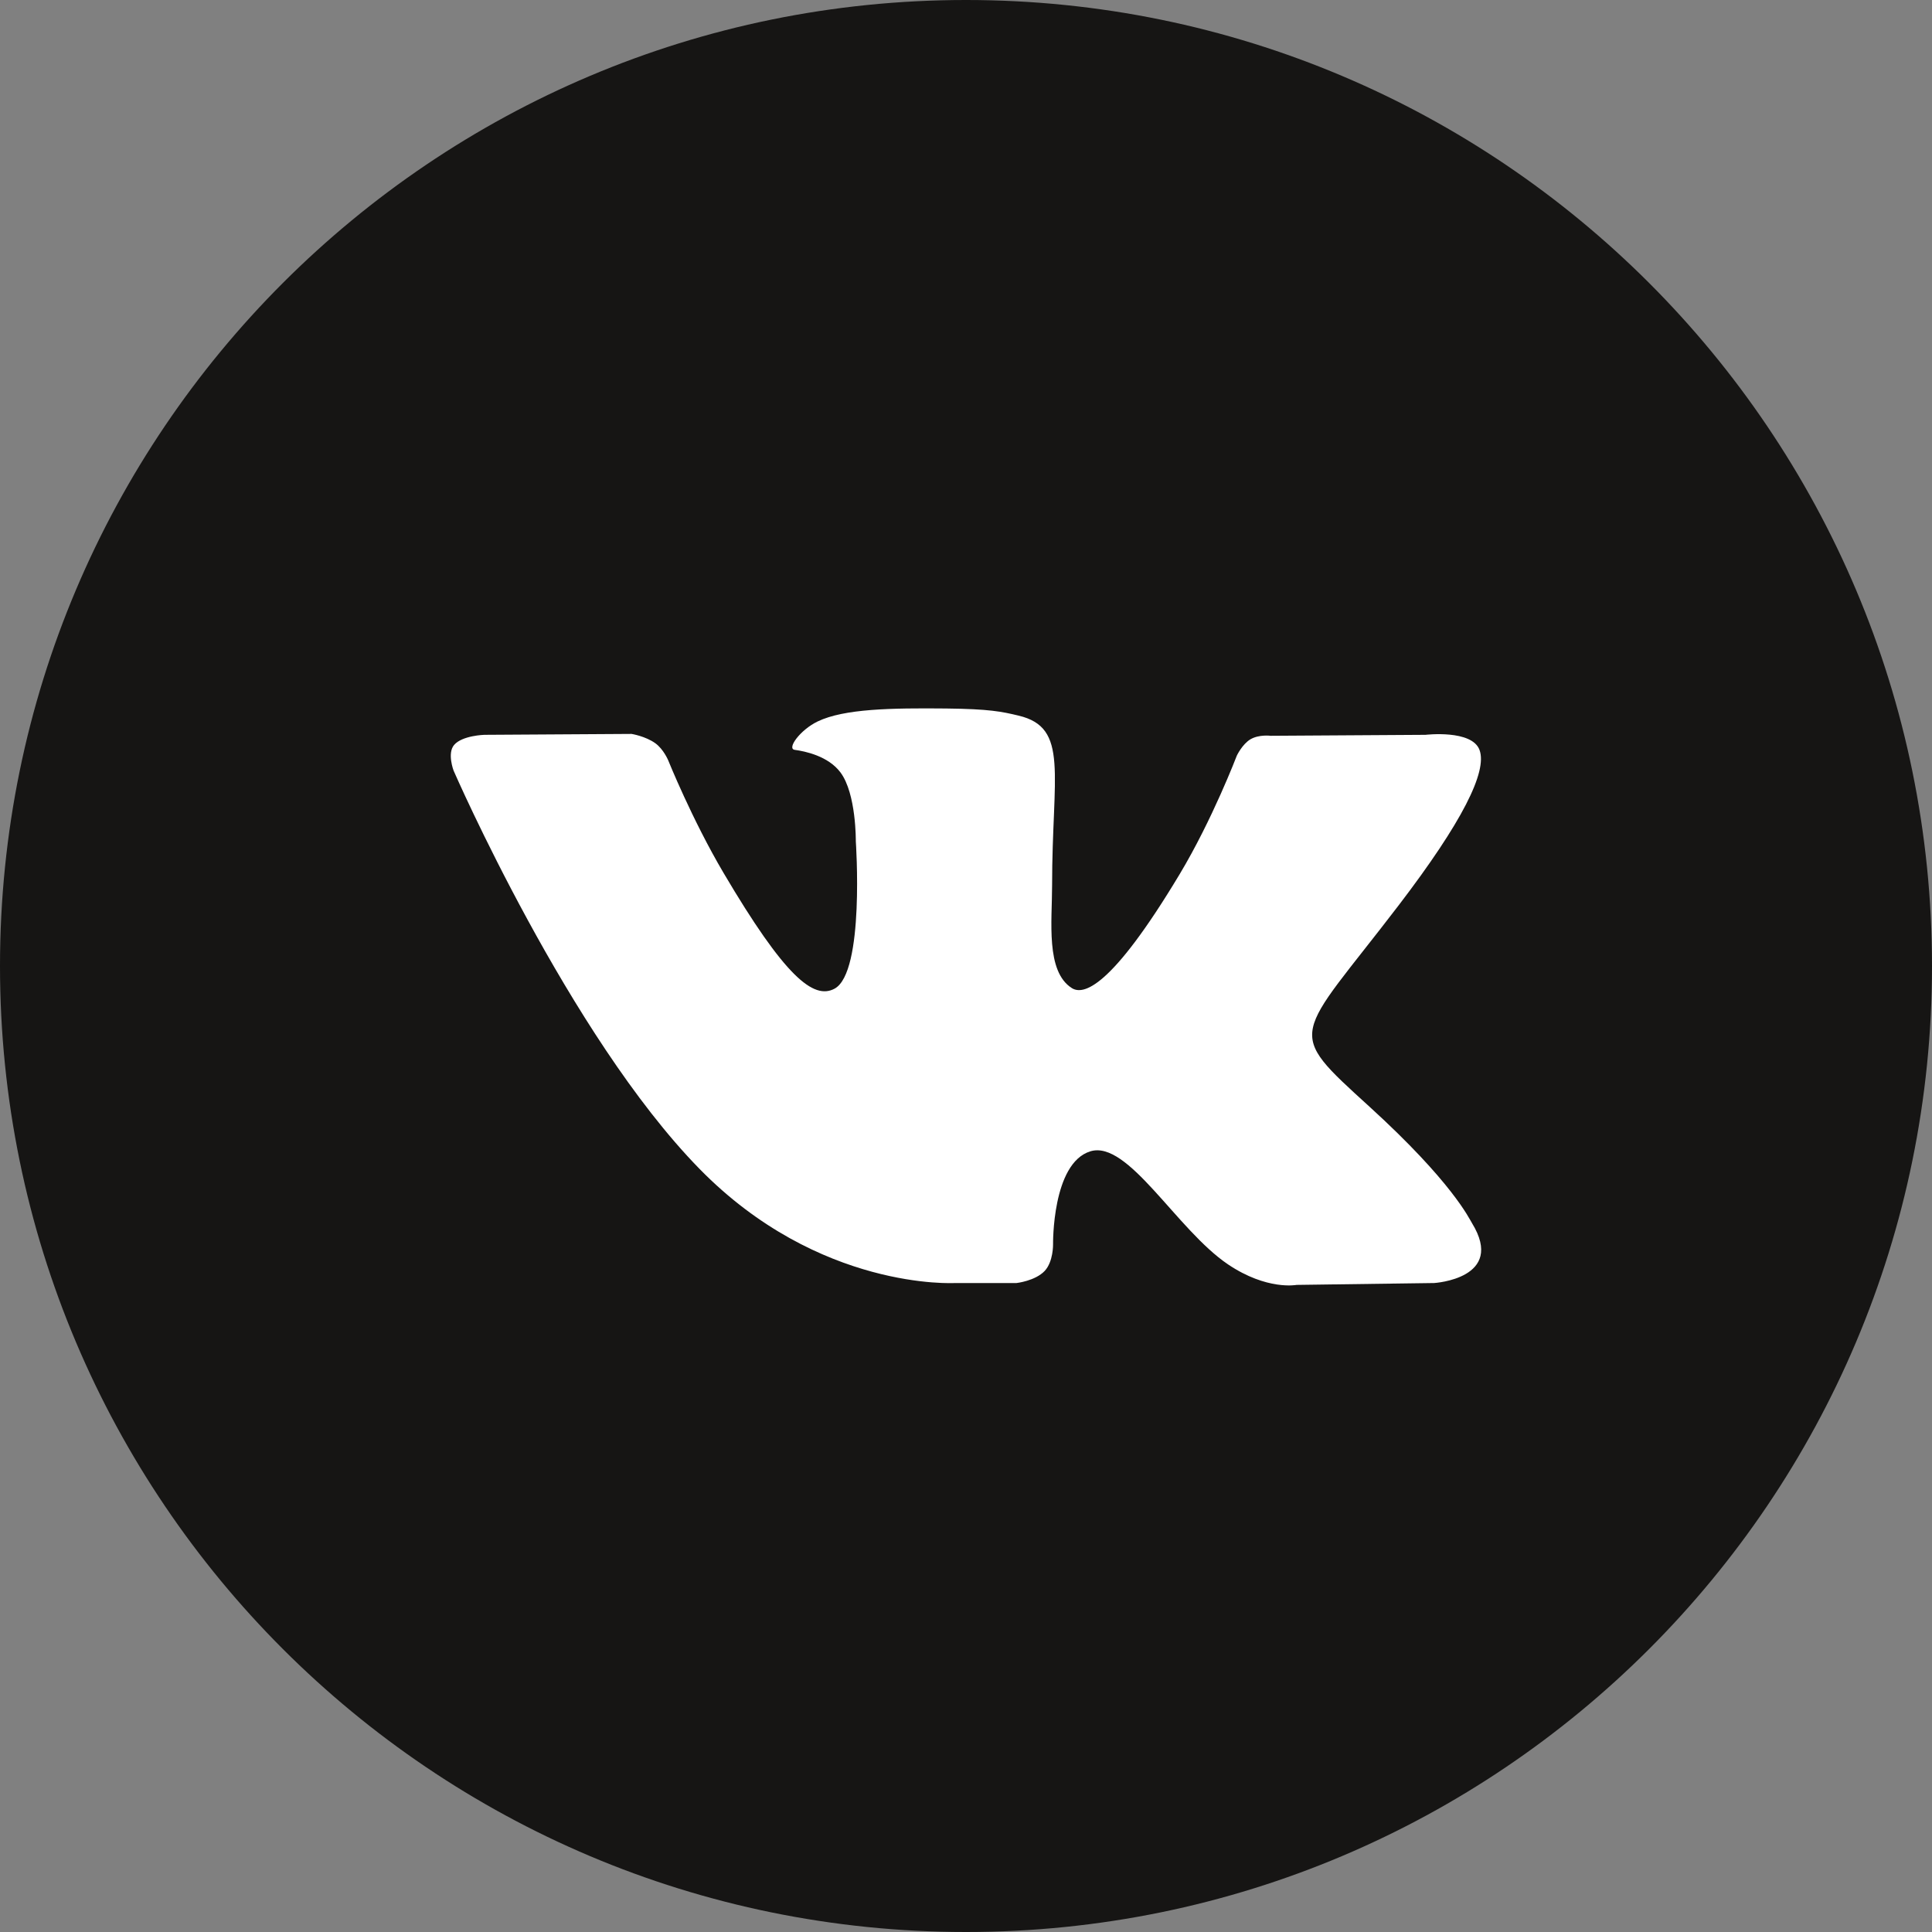 <svg width="32" height="32" viewBox="0 0 32 32" fill="none" xmlns="http://www.w3.org/2000/svg">
<rect x="0" y="0" width="32" height="32" fill="#808080" stroke="none"/>
<path d="M0 16C0 7.163 7.163 0 16 0C24.837 0 32 7.163 32 16C32 24.837 24.837 32 16 32C7.163 32 0 24.837 0 16Z" fill="#161514"/>
<path d="M16.837 21.251C16.837 21.251 17.145 21.217 17.303 21.051C17.447 20.898 17.442 20.611 17.442 20.611C17.442 20.611 17.423 19.268 18.058 19.07C18.684 18.875 19.488 20.368 20.341 20.943C20.986 21.377 21.475 21.282 21.475 21.282L23.754 21.251C23.754 21.251 24.946 21.179 24.381 20.259C24.334 20.183 24.052 19.578 22.687 18.334C21.257 17.032 21.449 17.242 23.17 14.99C24.218 13.618 24.637 12.781 24.506 12.423C24.382 12.08 23.611 12.171 23.611 12.171L21.045 12.187C21.045 12.187 20.855 12.162 20.713 12.244C20.576 12.325 20.486 12.515 20.486 12.515C20.486 12.515 20.081 13.576 19.539 14.479C18.396 16.383 17.94 16.484 17.753 16.366C17.318 16.09 17.426 15.258 17.426 14.667C17.426 12.821 17.712 12.052 16.871 11.853C16.592 11.786 16.387 11.743 15.673 11.735C14.758 11.726 13.983 11.739 13.544 11.949C13.252 12.089 13.026 12.402 13.164 12.42C13.334 12.443 13.718 12.522 13.921 12.794C14.184 13.146 14.175 13.934 14.175 13.934C14.175 13.934 14.326 16.107 13.822 16.376C13.476 16.561 13.002 16.184 11.983 14.456C11.461 13.571 11.067 12.592 11.067 12.592C11.067 12.592 10.991 12.41 10.855 12.311C10.691 12.193 10.461 12.156 10.461 12.156L8.023 12.171C8.023 12.171 7.657 12.181 7.522 12.338C7.403 12.476 7.513 12.764 7.513 12.764C7.513 12.764 9.422 17.148 11.584 19.358C13.566 21.384 15.817 21.251 15.817 21.251H16.837Z" fill="white"/>
</svg>
